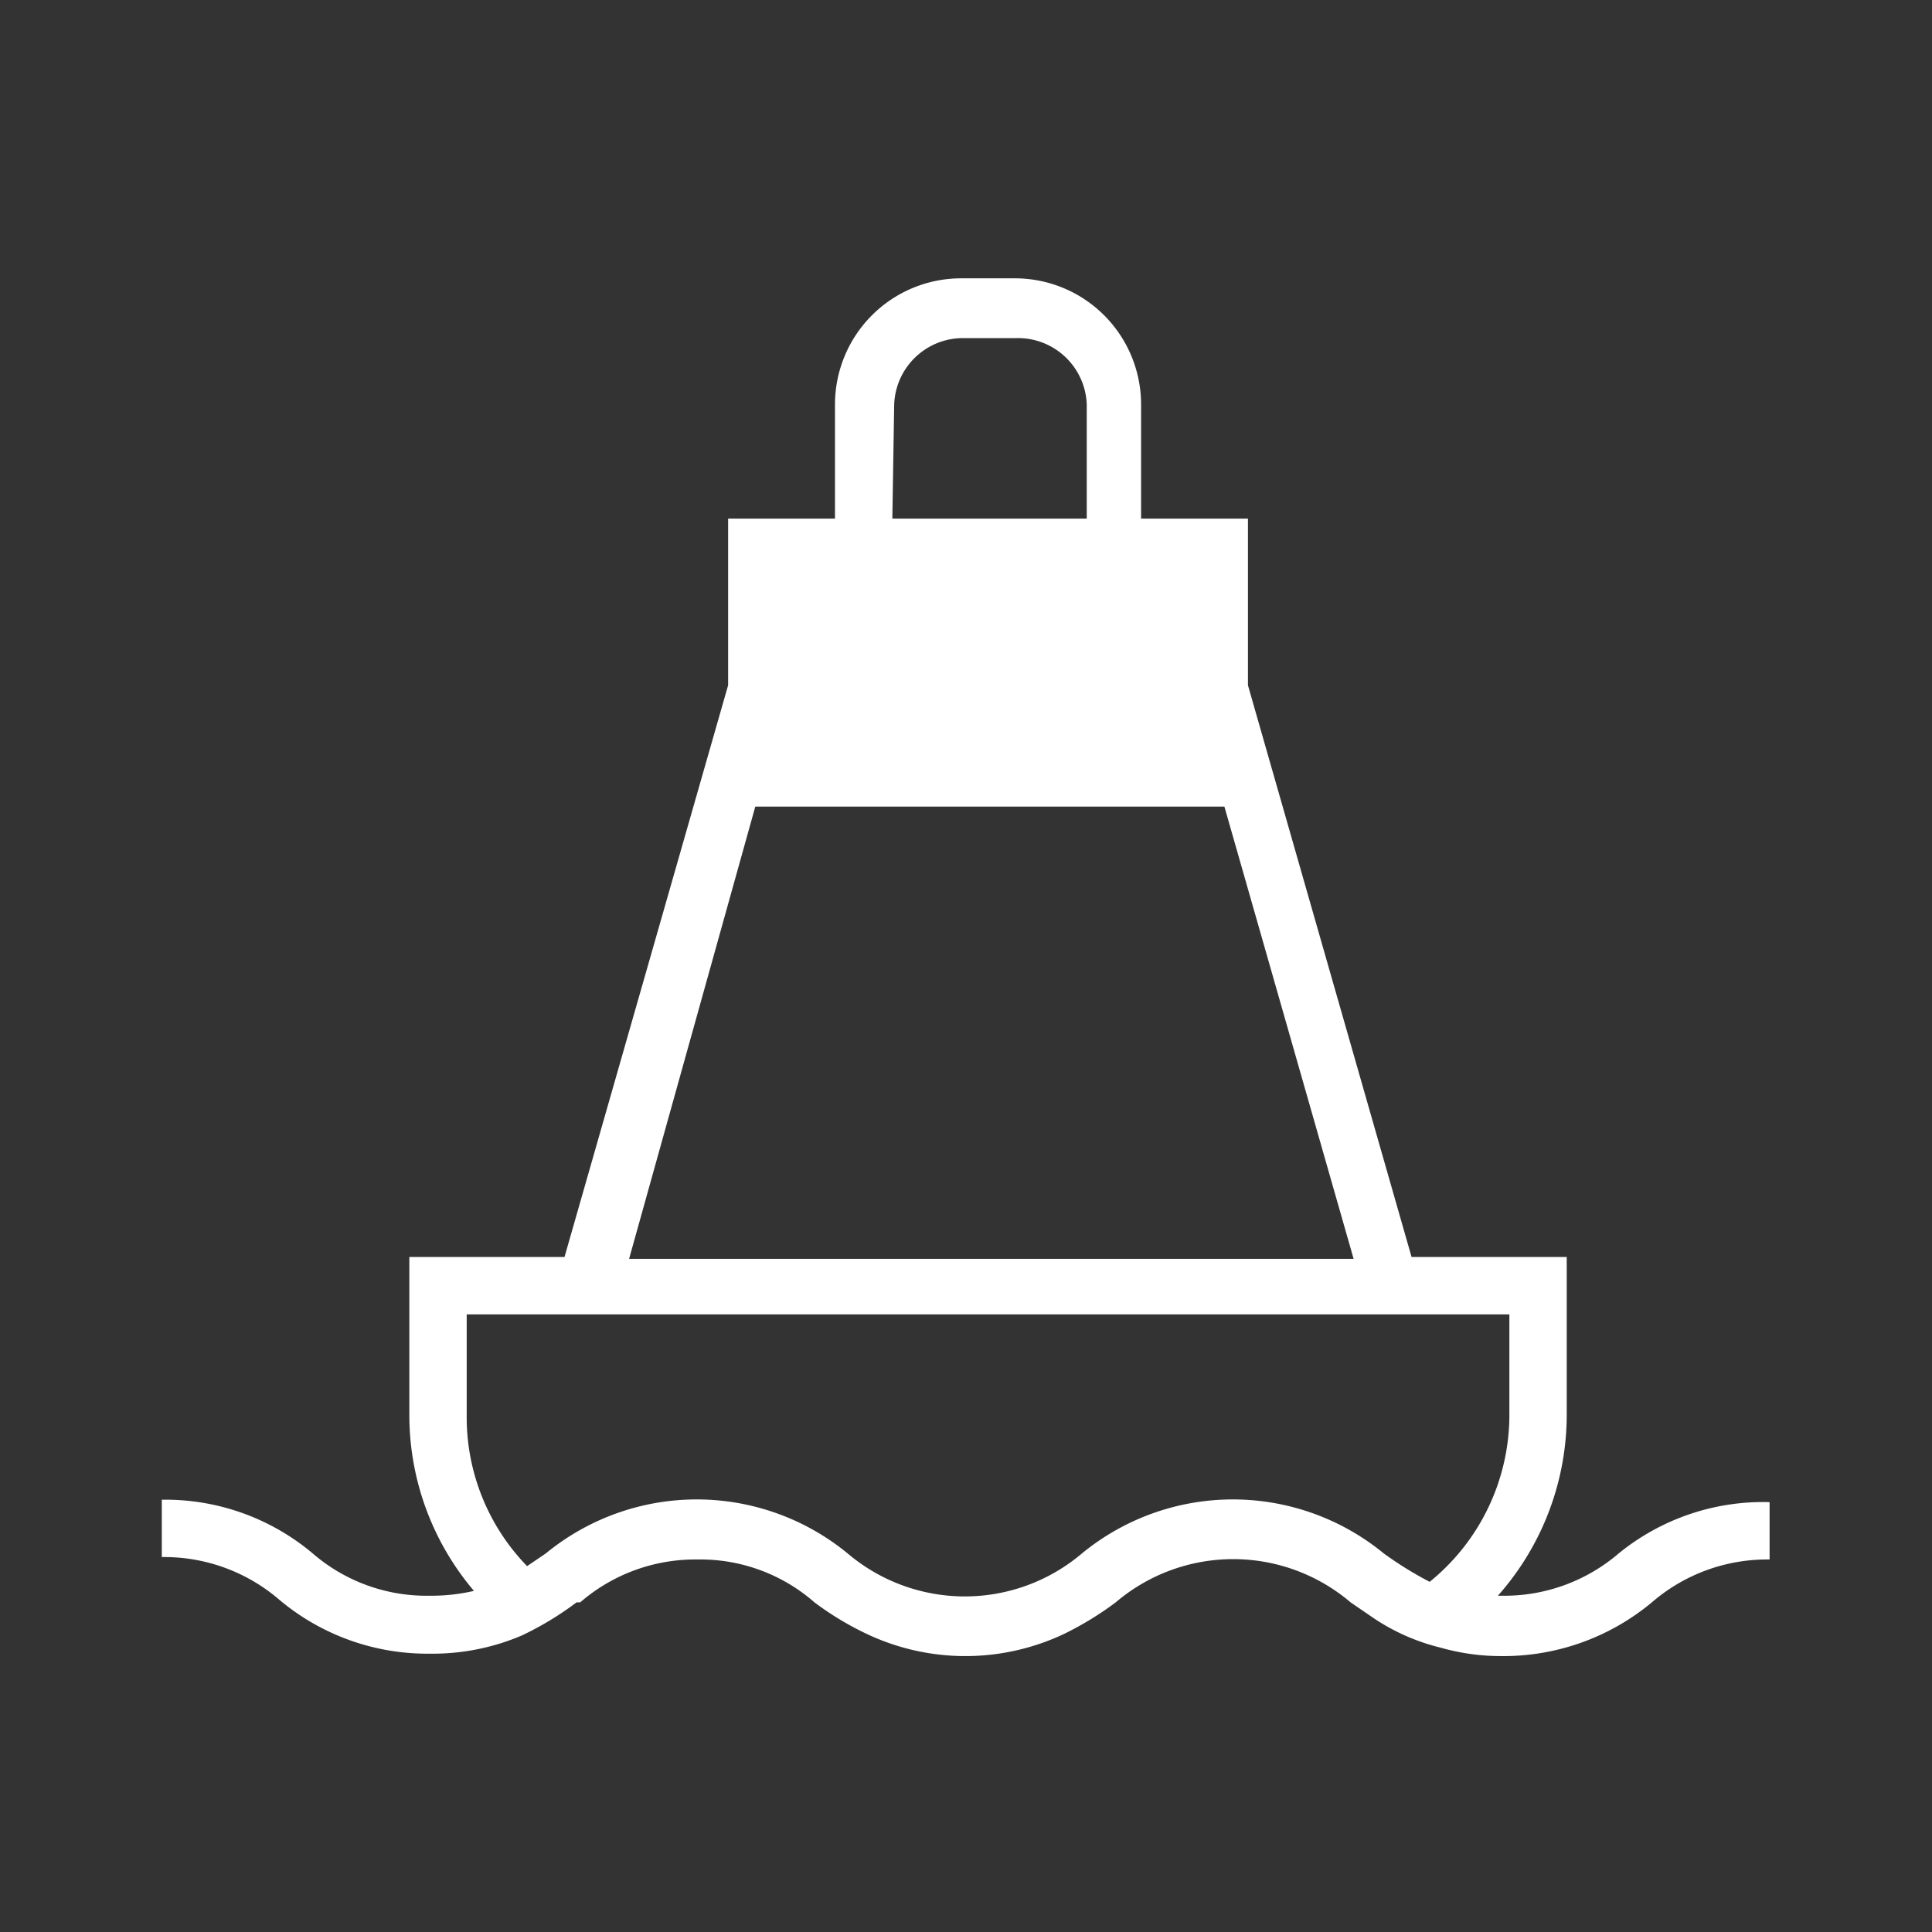 <svg id="Icons" xmlns="http://www.w3.org/2000/svg" viewBox="0 0 32 32"><rect x="0" y="0" width="32" height="32" fill="#333333" stroke="none"/><defs><style>.cls-1__offshore_buoy_solutions_hell{fill:none;}.cls-2__offshore_buoy_solutions_hell{fill:#fff;}</style></defs><polygon class="cls-1__offshore_buoy_solutions_hell" points="10.34 20.82 22.39 20.82 20.25 13.33 12.48 13.33 10.34 20.82"/><path class="cls-1__offshore_buoy_solutions_hell" d="M25,23.45V21.77H7.73v1.68a3.54,3.54,0,0,0,1,2.49l.31-.21a3.94,3.94,0,0,1,5,0,3,3,0,0,0,3.88,0,3.94,3.94,0,0,1,5,0,6,6,0,0,0,.76.47A3.56,3.56,0,0,0,25,23.45Z"/><path class="cls-1__offshore_buoy_solutions_hell" d="M11.55,25.79a2.91,2.91,0,0,0-1.94.71l-.06,0A3.48,3.48,0,0,0,11.3,27h3a5,5,0,0,1-.86-.52A2.87,2.87,0,0,0,11.55,25.79Z"/><path class="cls-1__offshore_buoy_solutions_hell" d="M20.42,25.79a2.91,2.91,0,0,0-1.94.71,5.33,5.33,0,0,1-.85.52h3.8a3.45,3.45,0,0,0,1.32-.26l-.38-.26A2.92,2.92,0,0,0,20.42,25.79Z"/><path class="cls-2__offshore_buoy_solutions_hell" d="M26.81,25.73a2.91,2.91,0,0,1-1.95.7h-.05a4.52,4.52,0,0,0,1.14-3V20.82H23.38l-2.71-9.47V8.59H18.9V6.7a2.09,2.09,0,0,0-2.09-2.09h-.89A2.09,2.09,0,0,0,13.83,6.7V8.59H12.06v2.76L9.35,20.82H6.78v2.63a4.5,4.5,0,0,0,1.07,2.9,3.07,3.07,0,0,1-.73.08,2.88,2.88,0,0,1-1.94-.7,3.79,3.79,0,0,0-2.5-.89v.95a2.92,2.92,0,0,1,1.95.71,3.81,3.81,0,0,0,2.49.89,3.76,3.76,0,0,0,1.52-.3,5.22,5.22,0,0,0,.91-.55l.06,0a2.91,2.91,0,0,1,1.94-.71,2.87,2.87,0,0,1,1.94.71,5,5,0,0,0,.86.52,3.82,3.82,0,0,0,3.28,0,5.33,5.33,0,0,0,.85-.52,3,3,0,0,1,3.89,0l.38.26a3.45,3.45,0,0,0,1.11.49,3.65,3.65,0,0,0,1,.14,3.84,3.84,0,0,0,2.5-.89,2.92,2.92,0,0,1,1.95-.71v-.95A3.79,3.79,0,0,0,26.81,25.73Zm-12-19a1.14,1.14,0,0,1,1.14-1.13h.89A1.14,1.14,0,0,1,18,6.7V8.59H14.78Zm-2.3,6.63h7.77l2.14,7.49h-12ZM23.68,26.2a6,6,0,0,1-.76-.47,3.94,3.94,0,0,0-5,0,3,3,0,0,1-3.88,0,3.94,3.94,0,0,0-5,0l-.31.21a3.54,3.54,0,0,1-1-2.49V21.77H25v1.68A3.56,3.56,0,0,1,23.68,26.2Z"/></svg>